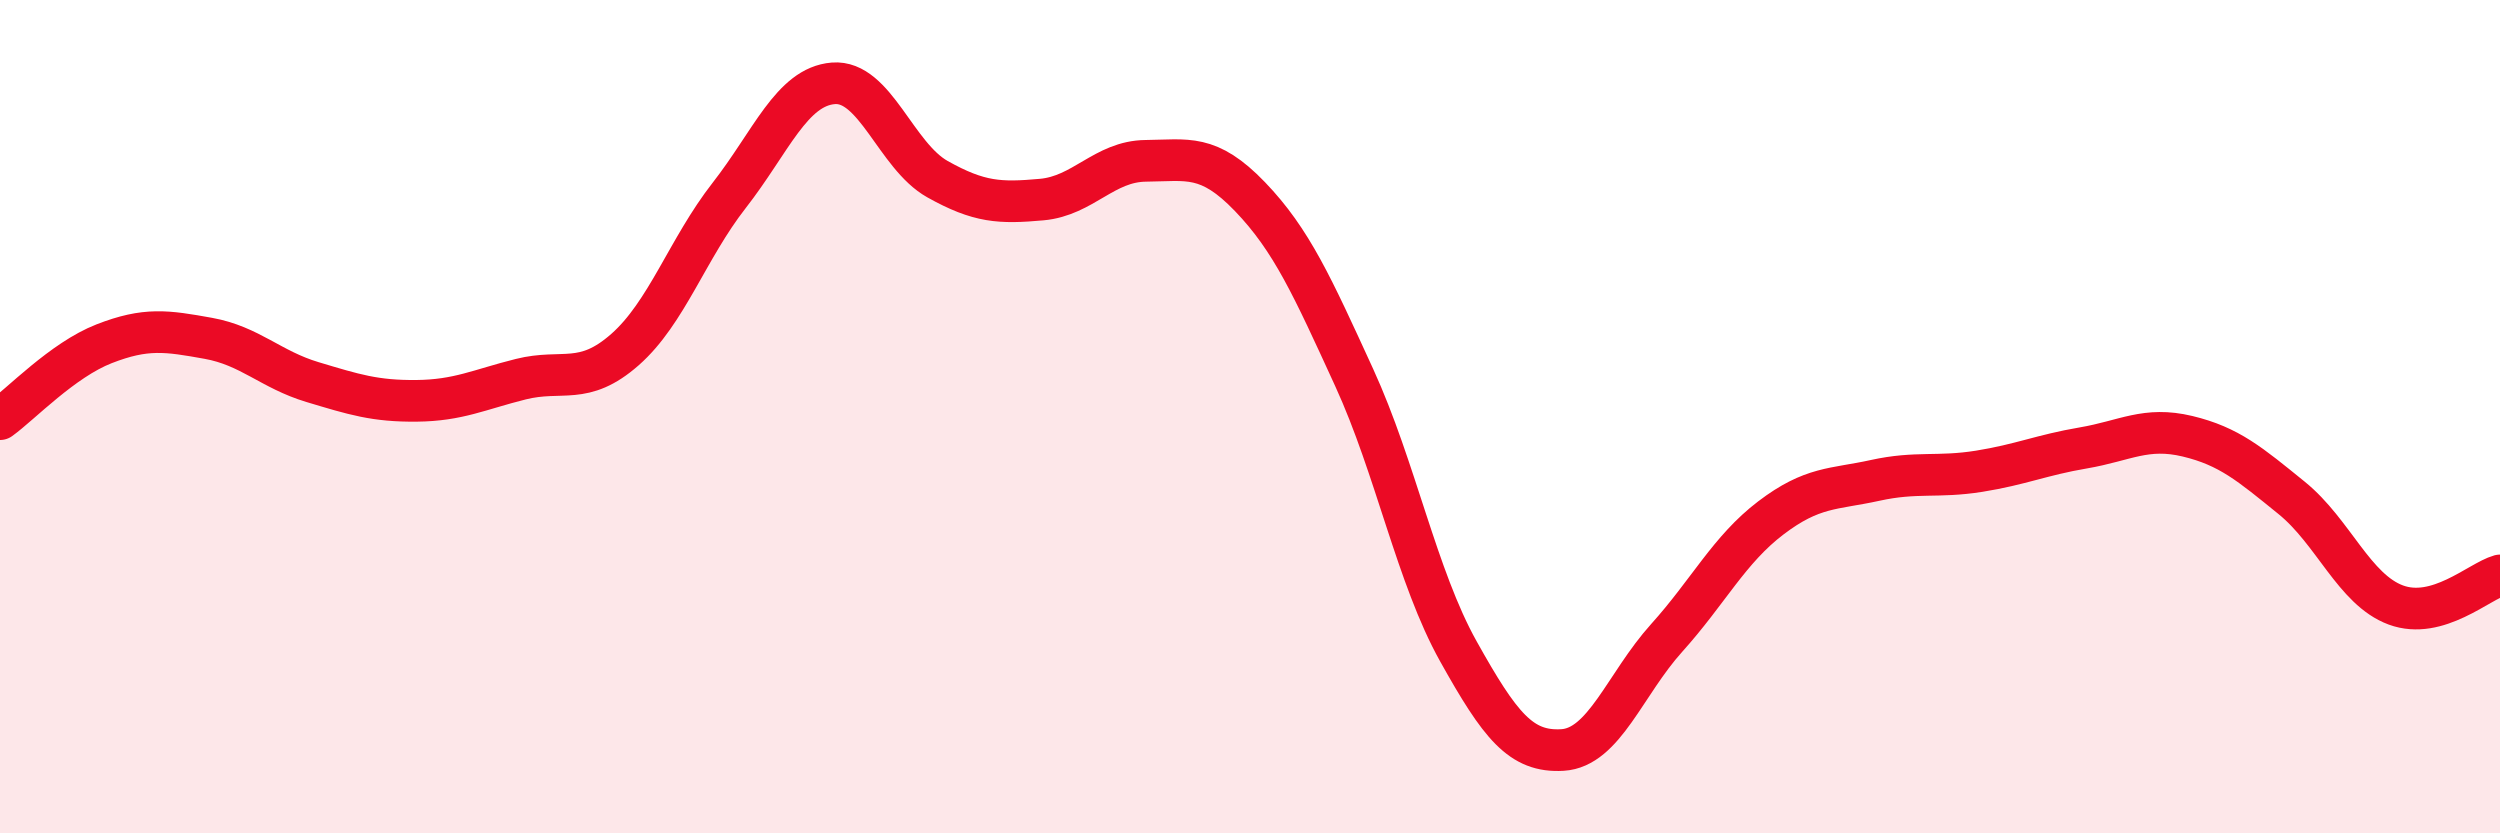 
    <svg width="60" height="20" viewBox="0 0 60 20" xmlns="http://www.w3.org/2000/svg">
      <path
        d="M 0,10.06 C 0.5,9.7 1.5,8.64 2.5,8.25 C 3.5,7.86 4,7.94 5,8.12 C 6,8.3 6.5,8.87 7.5,9.17 C 8.5,9.47 9,9.63 10,9.62 C 11,9.61 11.5,9.35 12.5,9.1 C 13.5,8.85 14,9.27 15,8.39 C 16,7.51 16.5,5.97 17.5,4.69 C 18.5,3.41 19,2.08 20,2 C 21,1.92 21.5,3.74 22.5,4.3 C 23.5,4.86 24,4.88 25,4.79 C 26,4.7 26.5,3.87 27.5,3.86 C 28.5,3.85 29,3.68 30,4.72 C 31,5.76 31.5,6.88 32.5,9.06 C 33.5,11.24 34,13.84 35,15.63 C 36,17.42 36.5,18.06 37.5,18 C 38.5,17.94 39,16.42 40,15.31 C 41,14.2 41.5,13.19 42.5,12.43 C 43.5,11.67 44,11.75 45,11.53 C 46,11.31 46.5,11.47 47.5,11.31 C 48.5,11.15 49,10.92 50,10.75 C 51,10.58 51.5,10.23 52.5,10.47 C 53.5,10.71 54,11.14 55,11.95 C 56,12.76 56.5,14.15 57.5,14.52 C 58.5,14.89 59.5,13.95 60,13.81L60 20L0 20Z"
        fill="#EB0A25"
        opacity="0.1"
        stroke-linecap="round"
        stroke-linejoin="round"
      />
      <path
        d="M 0,10.06 C 0.5,9.7 1.5,8.64 2.5,8.25 C 3.5,7.86 4,7.94 5,8.12 C 6,8.3 6.5,8.87 7.5,9.17 C 8.5,9.47 9,9.63 10,9.62 C 11,9.61 11.5,9.35 12.5,9.1 C 13.5,8.85 14,9.27 15,8.39 C 16,7.51 16.5,5.97 17.5,4.69 C 18.5,3.41 19,2.08 20,2 C 21,1.92 21.5,3.74 22.5,4.3 C 23.5,4.86 24,4.88 25,4.79 C 26,4.7 26.5,3.87 27.5,3.86 C 28.5,3.85 29,3.68 30,4.72 C 31,5.76 31.5,6.88 32.5,9.06 C 33.5,11.24 34,13.84 35,15.63 C 36,17.42 36.5,18.06 37.5,18 C 38.5,17.94 39,16.42 40,15.31 C 41,14.2 41.5,13.19 42.5,12.43 C 43.5,11.67 44,11.75 45,11.53 C 46,11.31 46.5,11.47 47.5,11.31 C 48.5,11.15 49,10.92 50,10.75 C 51,10.58 51.5,10.23 52.5,10.47 C 53.5,10.71 54,11.14 55,11.95 C 56,12.76 56.5,14.15 57.5,14.52 C 58.5,14.89 59.5,13.95 60,13.81"
        stroke="#EB0A25"
        stroke-width="1"
        fill="none"
        stroke-linecap="round"
        stroke-linejoin="round"
      />
    </svg>
  